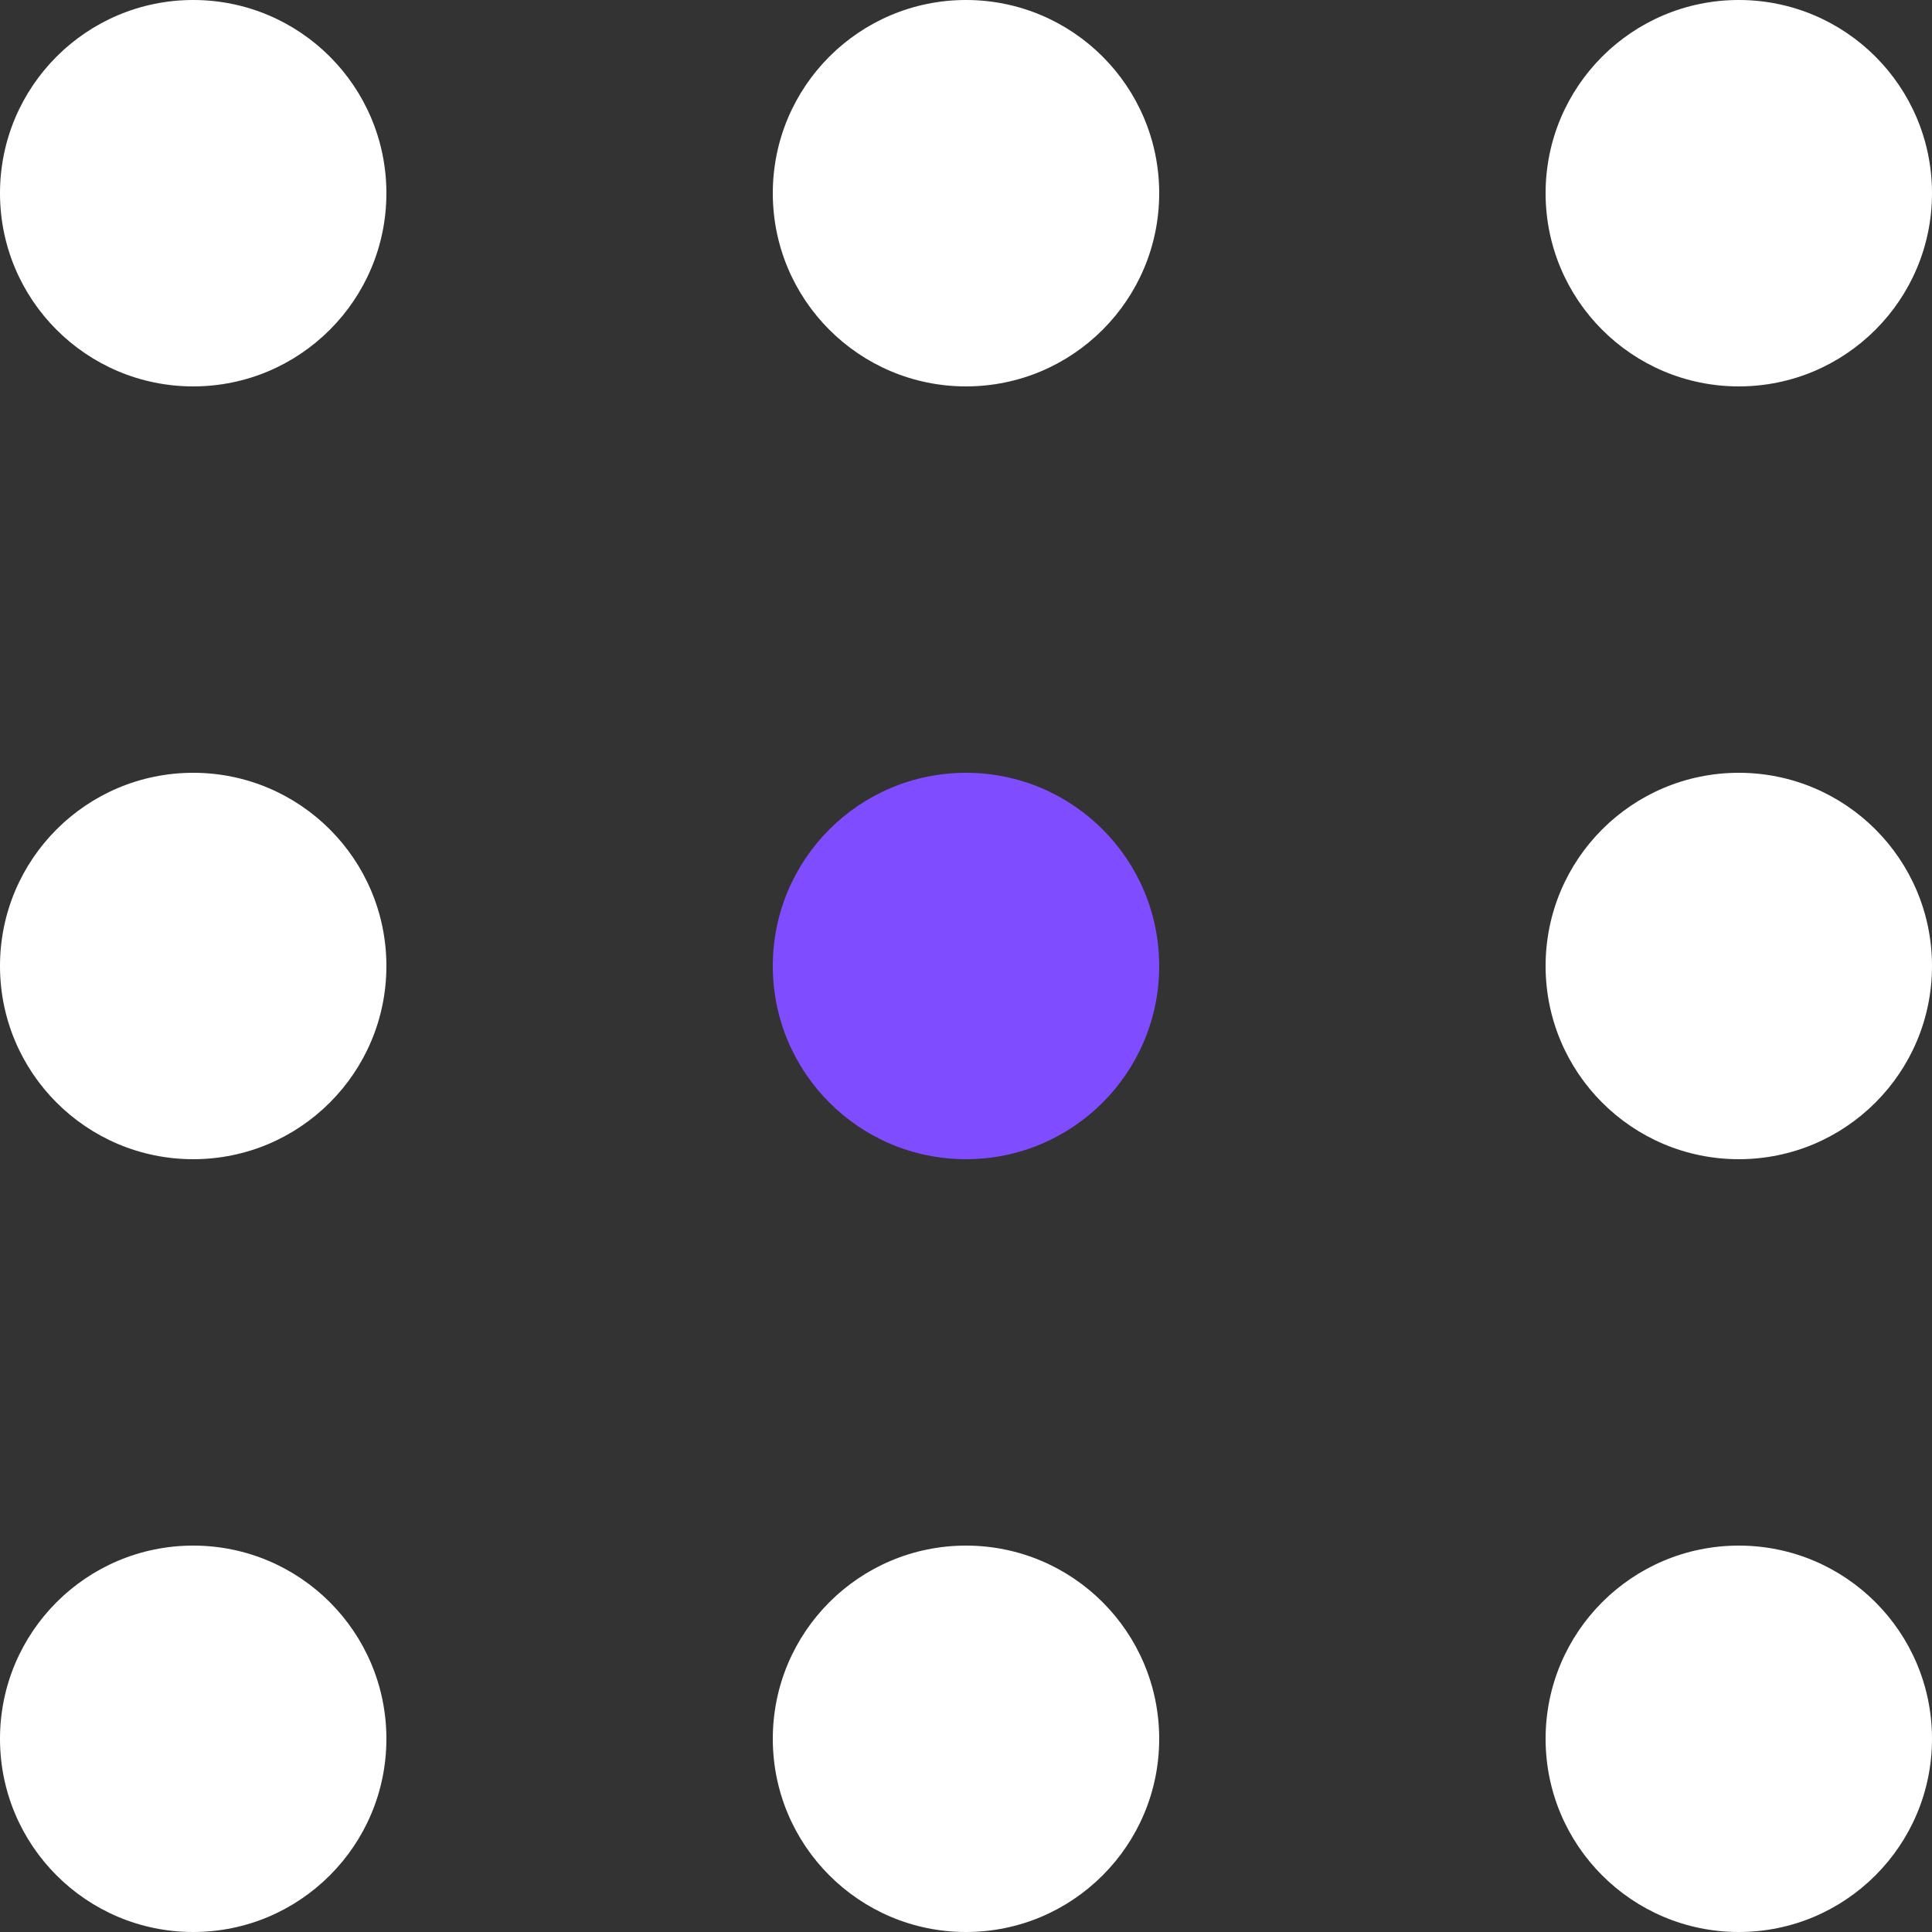 <?xml version="1.0" encoding="UTF-8"?> <svg xmlns="http://www.w3.org/2000/svg" width="20" height="20" viewBox="0 0 20 20" fill="none"><rect x="0" y="0" width="20" height="20" fill="#333333" stroke="none"/><circle cx="2" cy="2" r="2" fill="white"></circle><circle cx="10" cy="2" r="2" fill="white"></circle><circle cx="18" cy="2" r="2" fill="white"></circle><circle cx="2" cy="10" r="2" fill="white"></circle><circle cx="10" cy="10" r="2" fill="#804CFF"></circle><circle cx="18" cy="10" r="2" fill="white"></circle><circle cx="2" cy="18" r="2" fill="white"></circle><circle cx="10" cy="18" r="2" fill="white"></circle><circle cx="18" cy="18" r="2" fill="white"></circle></svg> 